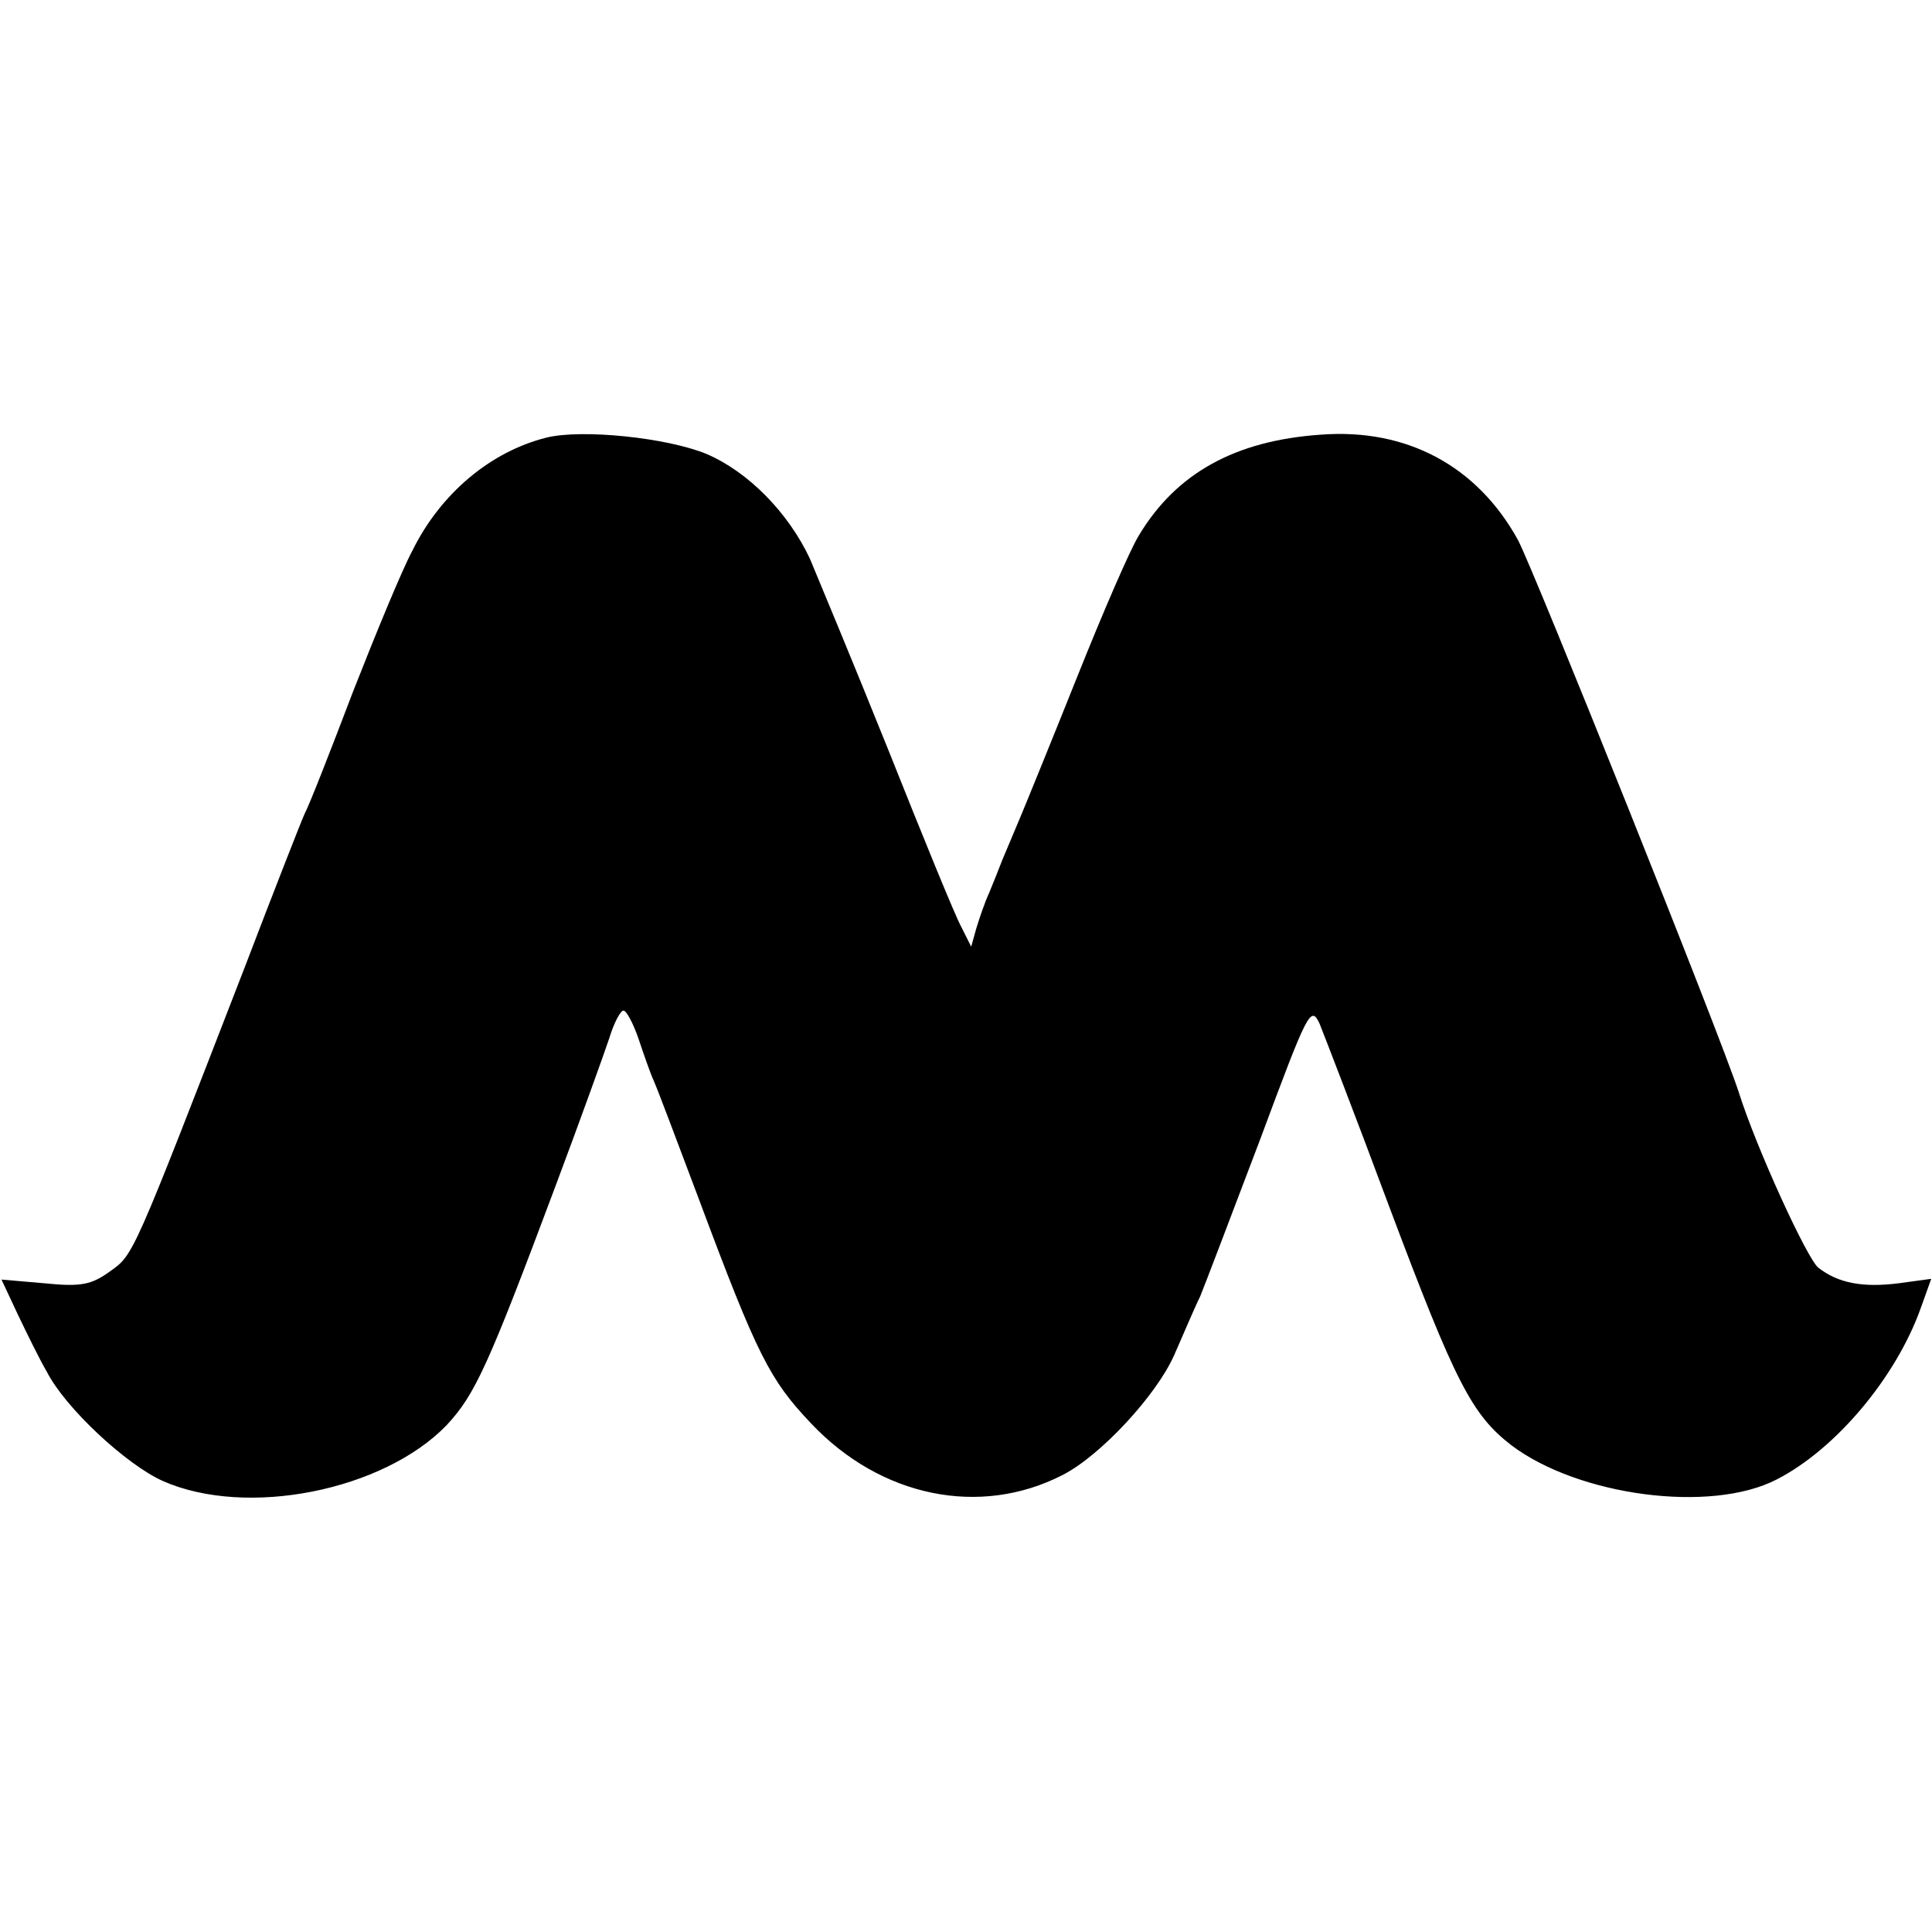 <?xml version="1.0" standalone="no"?>
<!DOCTYPE svg PUBLIC "-//W3C//DTD SVG 20010904//EN"
 "http://www.w3.org/TR/2001/REC-SVG-20010904/DTD/svg10.dtd">
<svg version="1.0" xmlns="http://www.w3.org/2000/svg"
 width="260pt" height="260pt" viewBox="0 0 260 260"
 preserveAspectRatio="xMidYMid meet">
<g transform="translate(0,260) scale(0.1,-0.1)"
fill="#000000" stroke="none">
<path d="M735 2011 c-75 -19 -142 -75 -180 -152 -14 -26 -49 -111 -80 -190
-30 -79 -59 -153 -65 -164 -5 -11 -41 -103 -80 -205 -153 -395 -150 -388 -182
-411 -25 -18 -39 -21 -88 -16 l-58 5 22 -47 c12 -25 29 -60 39 -77 25 -49 107
-125 156 -147 113 -50 297 -13 382 75 38 41 55 77 147 323 33 88 65 177 72
198 6 20 15 37 19 37 4 0 13 -17 20 -37 7 -21 16 -47 21 -58 5 -11 32 -83 61
-160 78 -209 95 -242 150 -300 94 -100 228 -127 339 -70 51 26 126 107 150
161 12 27 27 63 35 79 7 17 43 112 81 212 64 172 68 181 80 155 6 -15 49 -126
94 -247 89 -237 111 -279 164 -320 90 -68 268 -92 357 -46 80 41 161 138 194
231 l14 39 -44 -6 c-48 -6 -81 0 -108 21 -15 12 -83 160 -107 236 -25 77 -275
701 -297 743 -55 100 -150 151 -266 142 -115 -8 -194 -52 -244 -135 -12 -19
-49 -105 -83 -190 -34 -85 -69 -171 -77 -190 -8 -19 -19 -45 -24 -57 -5 -13
-13 -33 -18 -45 -6 -13 -13 -34 -17 -47 l-7 -25 -13 26 c-8 14 -52 122 -99
240 -47 117 -95 232 -105 256 -29 62 -83 117 -139 141 -53 22 -168 34 -216 22z"/>
</g>
</svg>
